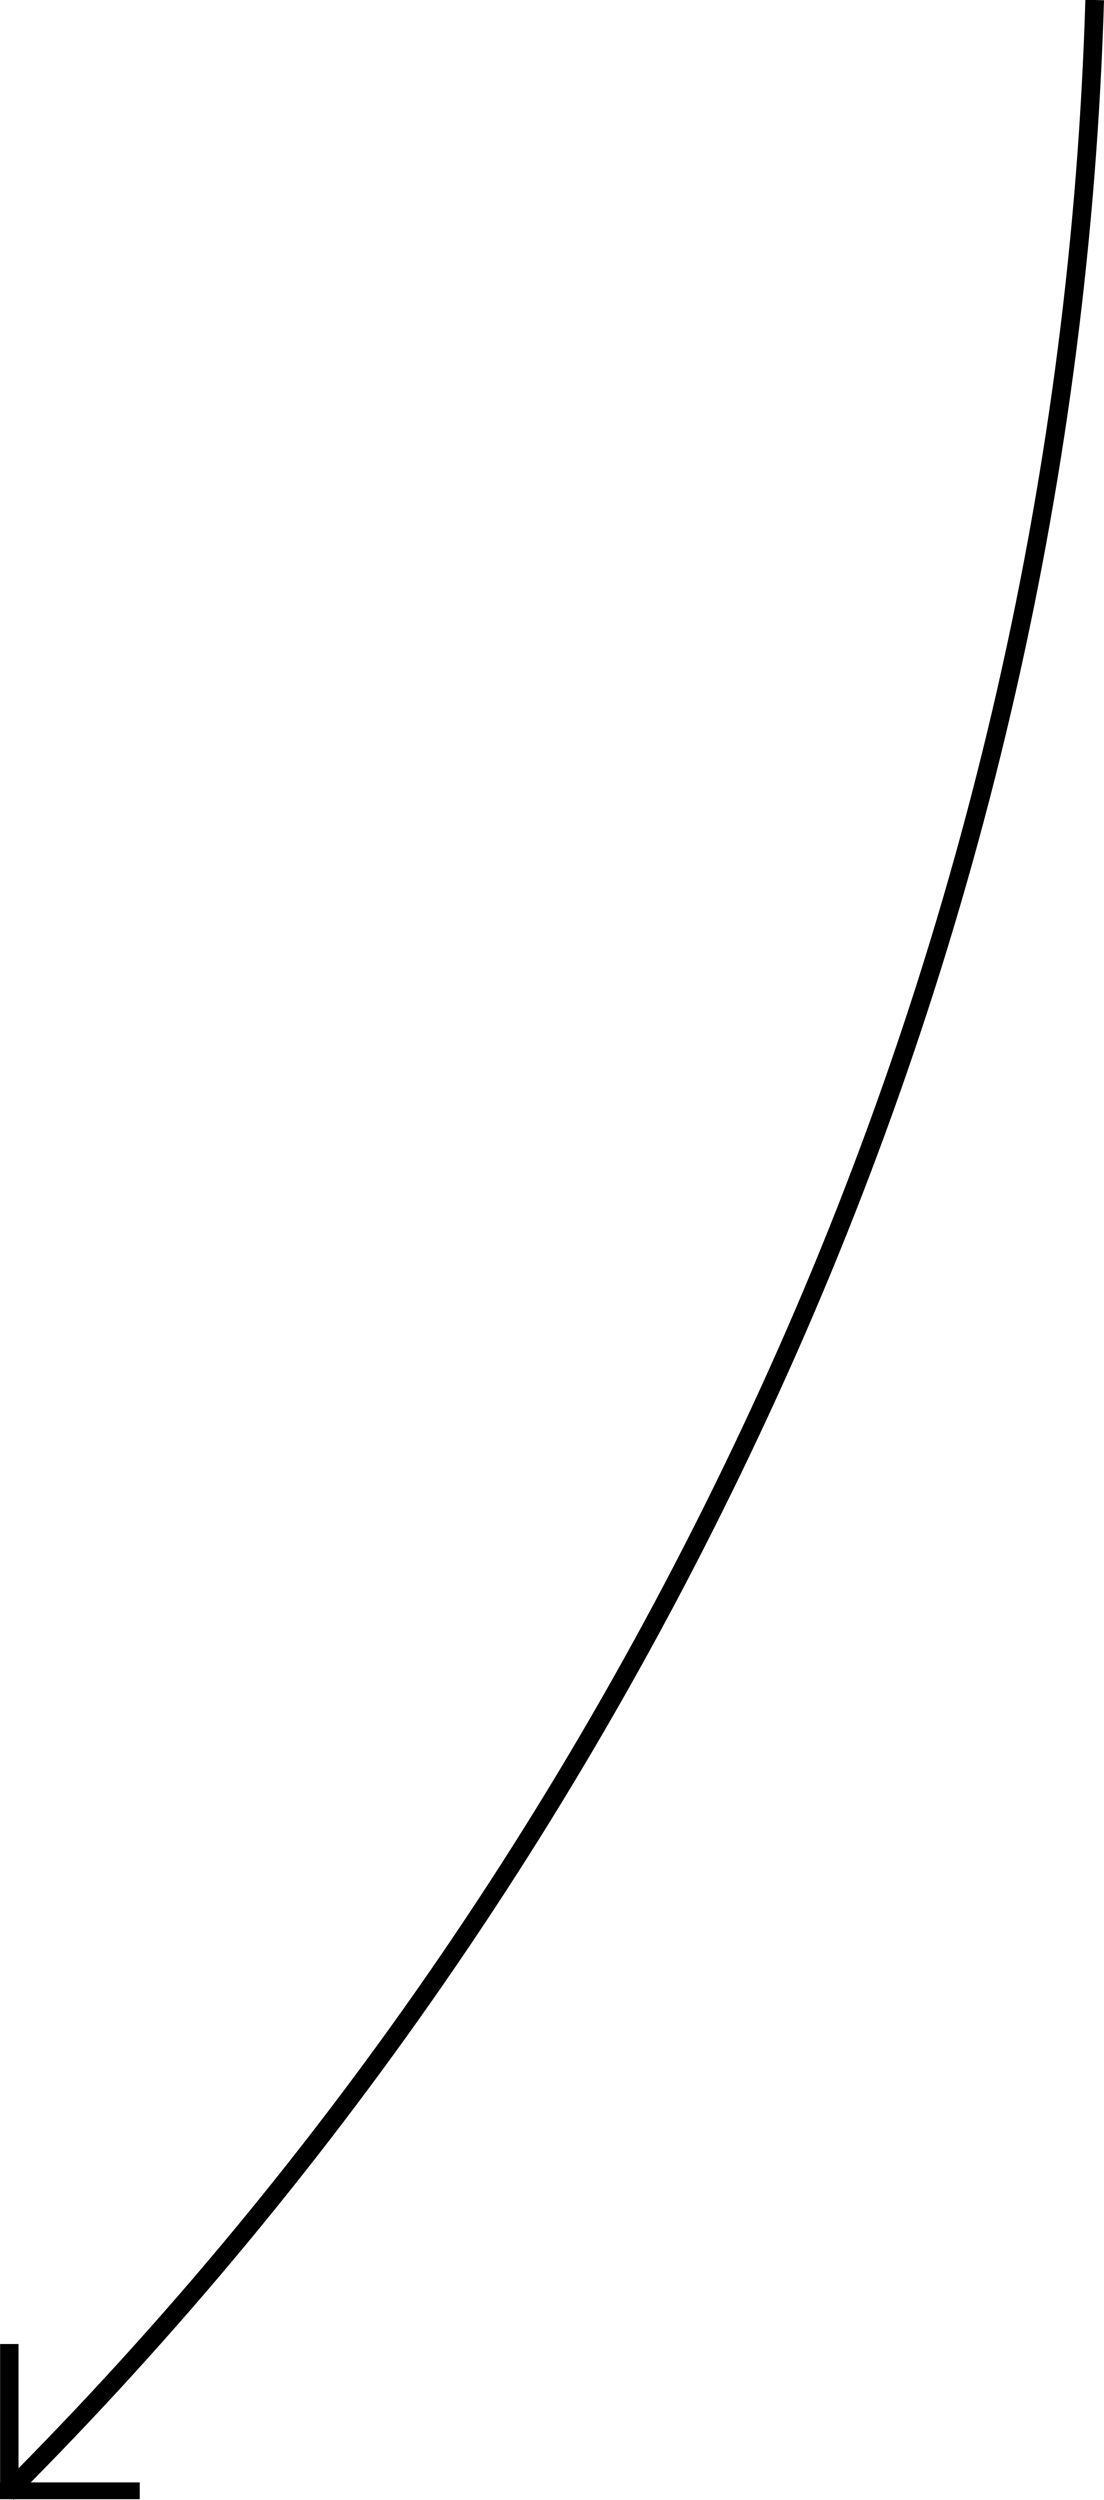 <svg enable-background="new 0 0 47.4 107.3" viewBox="0 0 47.4 107.3" xmlns="http://www.w3.org/2000/svg"><g fill="none" stroke="#000" stroke-miterlimit="10"><path d="m47 0c-.6 20-5.1 39.7-13.2 58s-19.4 34.9-33.5 49" stroke-width=".8"/><path d="m.4 100.6v6" stroke-width=".79"/><path d="m6 106.9h-6" stroke-width=".72"/></g></svg>